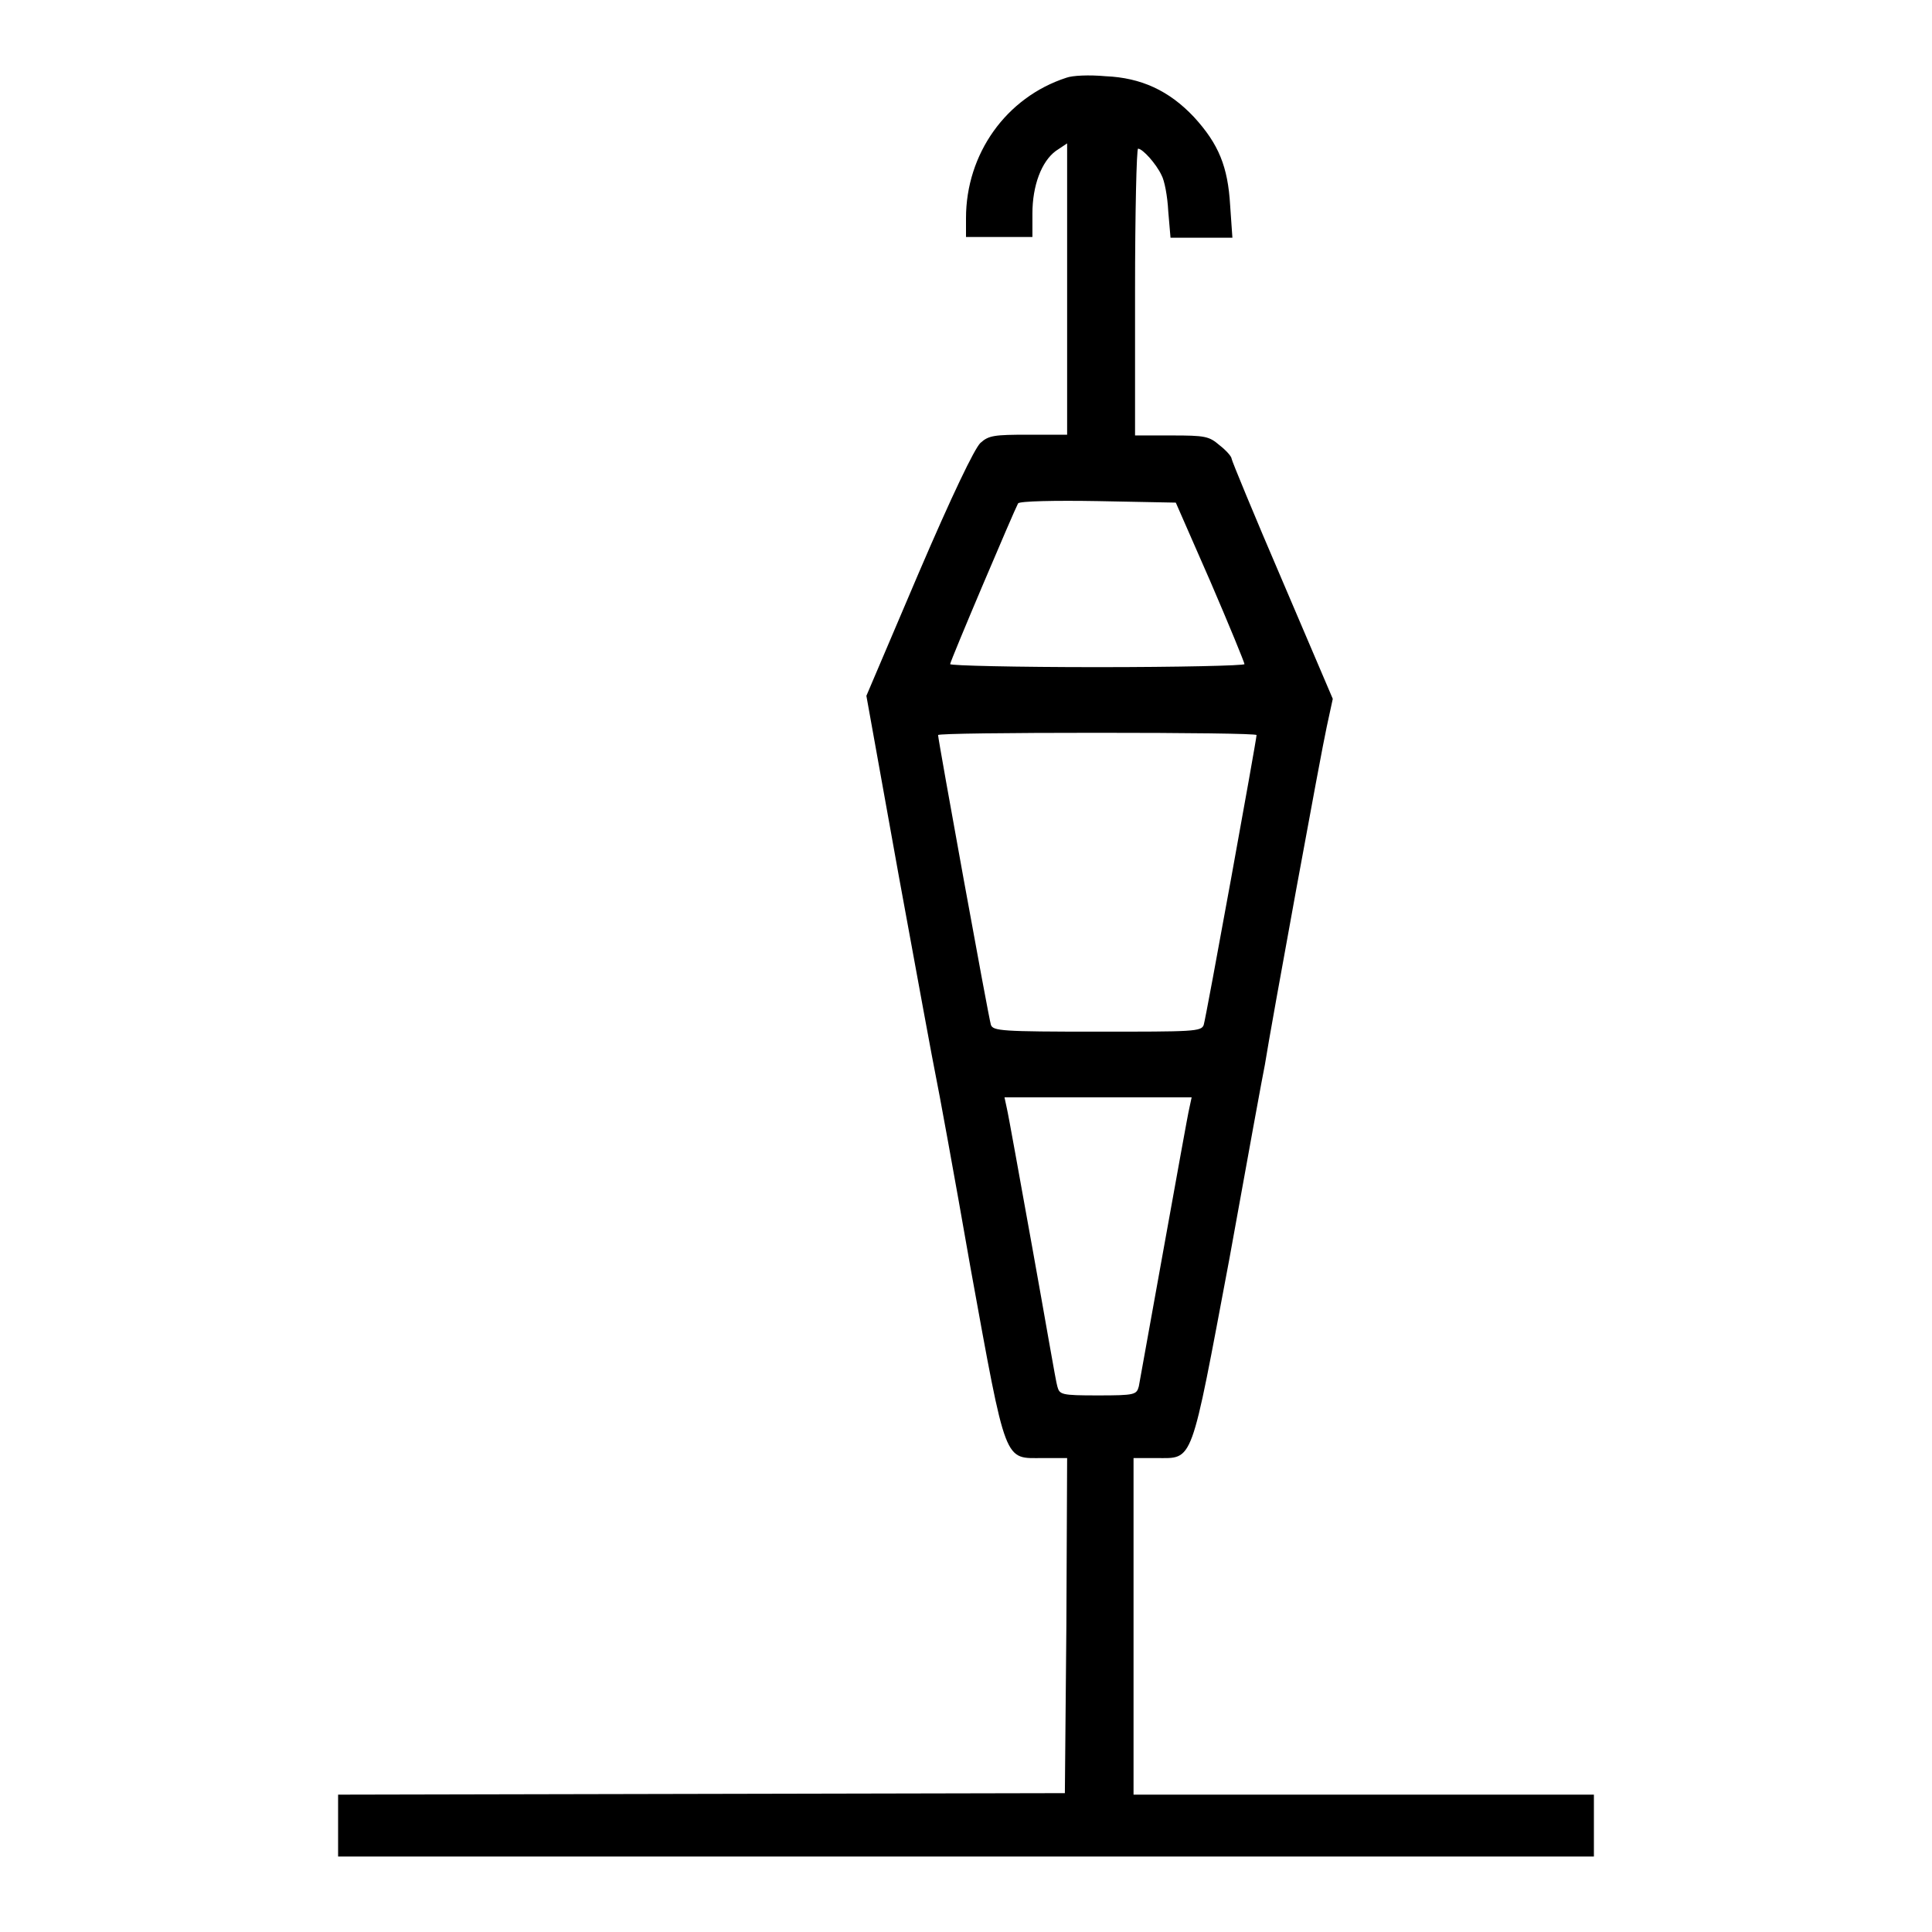 <?xml version="1.0" encoding="utf-8"?>
<!-- Svg Vector Icons : http://www.onlinewebfonts.com/icon -->
<!DOCTYPE svg PUBLIC "-//W3C//DTD SVG 1.1//EN" "http://www.w3.org/Graphics/SVG/1.1/DTD/svg11.dtd">
<svg version="1.1" xmlns="http://www.w3.org/2000/svg" xmlns:xlink="http://www.w3.org/1999/xlink" x="0px" y="0px" viewBox="0 0 256 256" enable-background="new 0 0 256 256" xml:space="preserve">
<g><g><g><path fill="#000000" d="M141.3,10.3c-8,2.6-13.3,10.1-13.3,18.6v2.5h4.4h4.4v-3.1c0-3.7,1.2-6.9,3.1-8.3l1.5-1v19.3v19.3h-5.1c-4.6,0-5.3,0.1-6.4,1.1c-0.8,0.8-3.7,6.8-8.2,17.3l-6.9,16.2l4.3,23.9c2.4,13.1,4.6,25.1,4.9,26.5c0.3,1.4,2.4,12.8,4.6,25.4c4.8,26.4,4.4,25.2,9.6,25.2h3.2l-0.1,22.2l-0.2,22.2L93,237.7l-48.2,0.1v4.1v4.1H128h83.2v-4.1v-4.1h-30.5h-30.5v-22.3v-22.3h3c5,0,4.5,1.2,9.7-26.4c2.4-13.3,4.5-24.8,4.7-25.7c0.8-5.1,7.5-41.7,8.2-44.8l0.8-3.7l-6.7-15.7c-3.7-8.6-6.7-15.9-6.7-16.1c0-0.3-0.7-1.1-1.6-1.8c-1.4-1.2-1.9-1.3-6.4-1.3h-4.8v-19c0-10.5,0.2-19,0.4-19c0.6,0,2.4,2,3.1,3.5c0.4,0.7,0.8,2.8,0.9,4.8l0.3,3.5h4.1h4.1l-0.3-4.3c-0.3-5.1-1.5-8.1-4.8-11.7c-3.3-3.5-7-5.2-11.7-5.4C144.3,9.9,142.1,10,141.3,10.3z M160.4,77.1c2.5,5.8,4.5,10.7,4.5,10.9c0,0.2-8.8,0.4-19.5,0.4c-10.7,0-19.5-0.2-19.5-0.4c0-0.4,8.5-20.4,9-21.3c0.2-0.3,4.9-0.4,10.6-0.3l10.3,0.2L160.4,77.1z M166.5,97.4c0,0.6-6.7,37.5-7,38.4c-0.3,0.9-1.4,0.9-14.1,0.9c-12.7,0-13.8-0.1-14.1-0.9c-0.3-0.9-7-37.8-7-38.4c0-0.2,9.5-0.3,21-0.3C157.1,97.1,166.5,97.2,166.5,97.4z M157.6,146.8c-0.2,0.8-1.7,9.2-3.4,18.6c-1.7,9.4-3.2,17.7-3.3,18.3c-0.3,1.1-0.5,1.2-5.4,1.2c-4.9,0-5.1-0.1-5.4-1.2c-0.2-0.6-1.6-8.9-3.3-18.3c-1.7-9.4-3.2-17.8-3.4-18.6l-0.3-1.4h12.4h12.4L157.6,146.8z"/></g></g></g>
</svg>